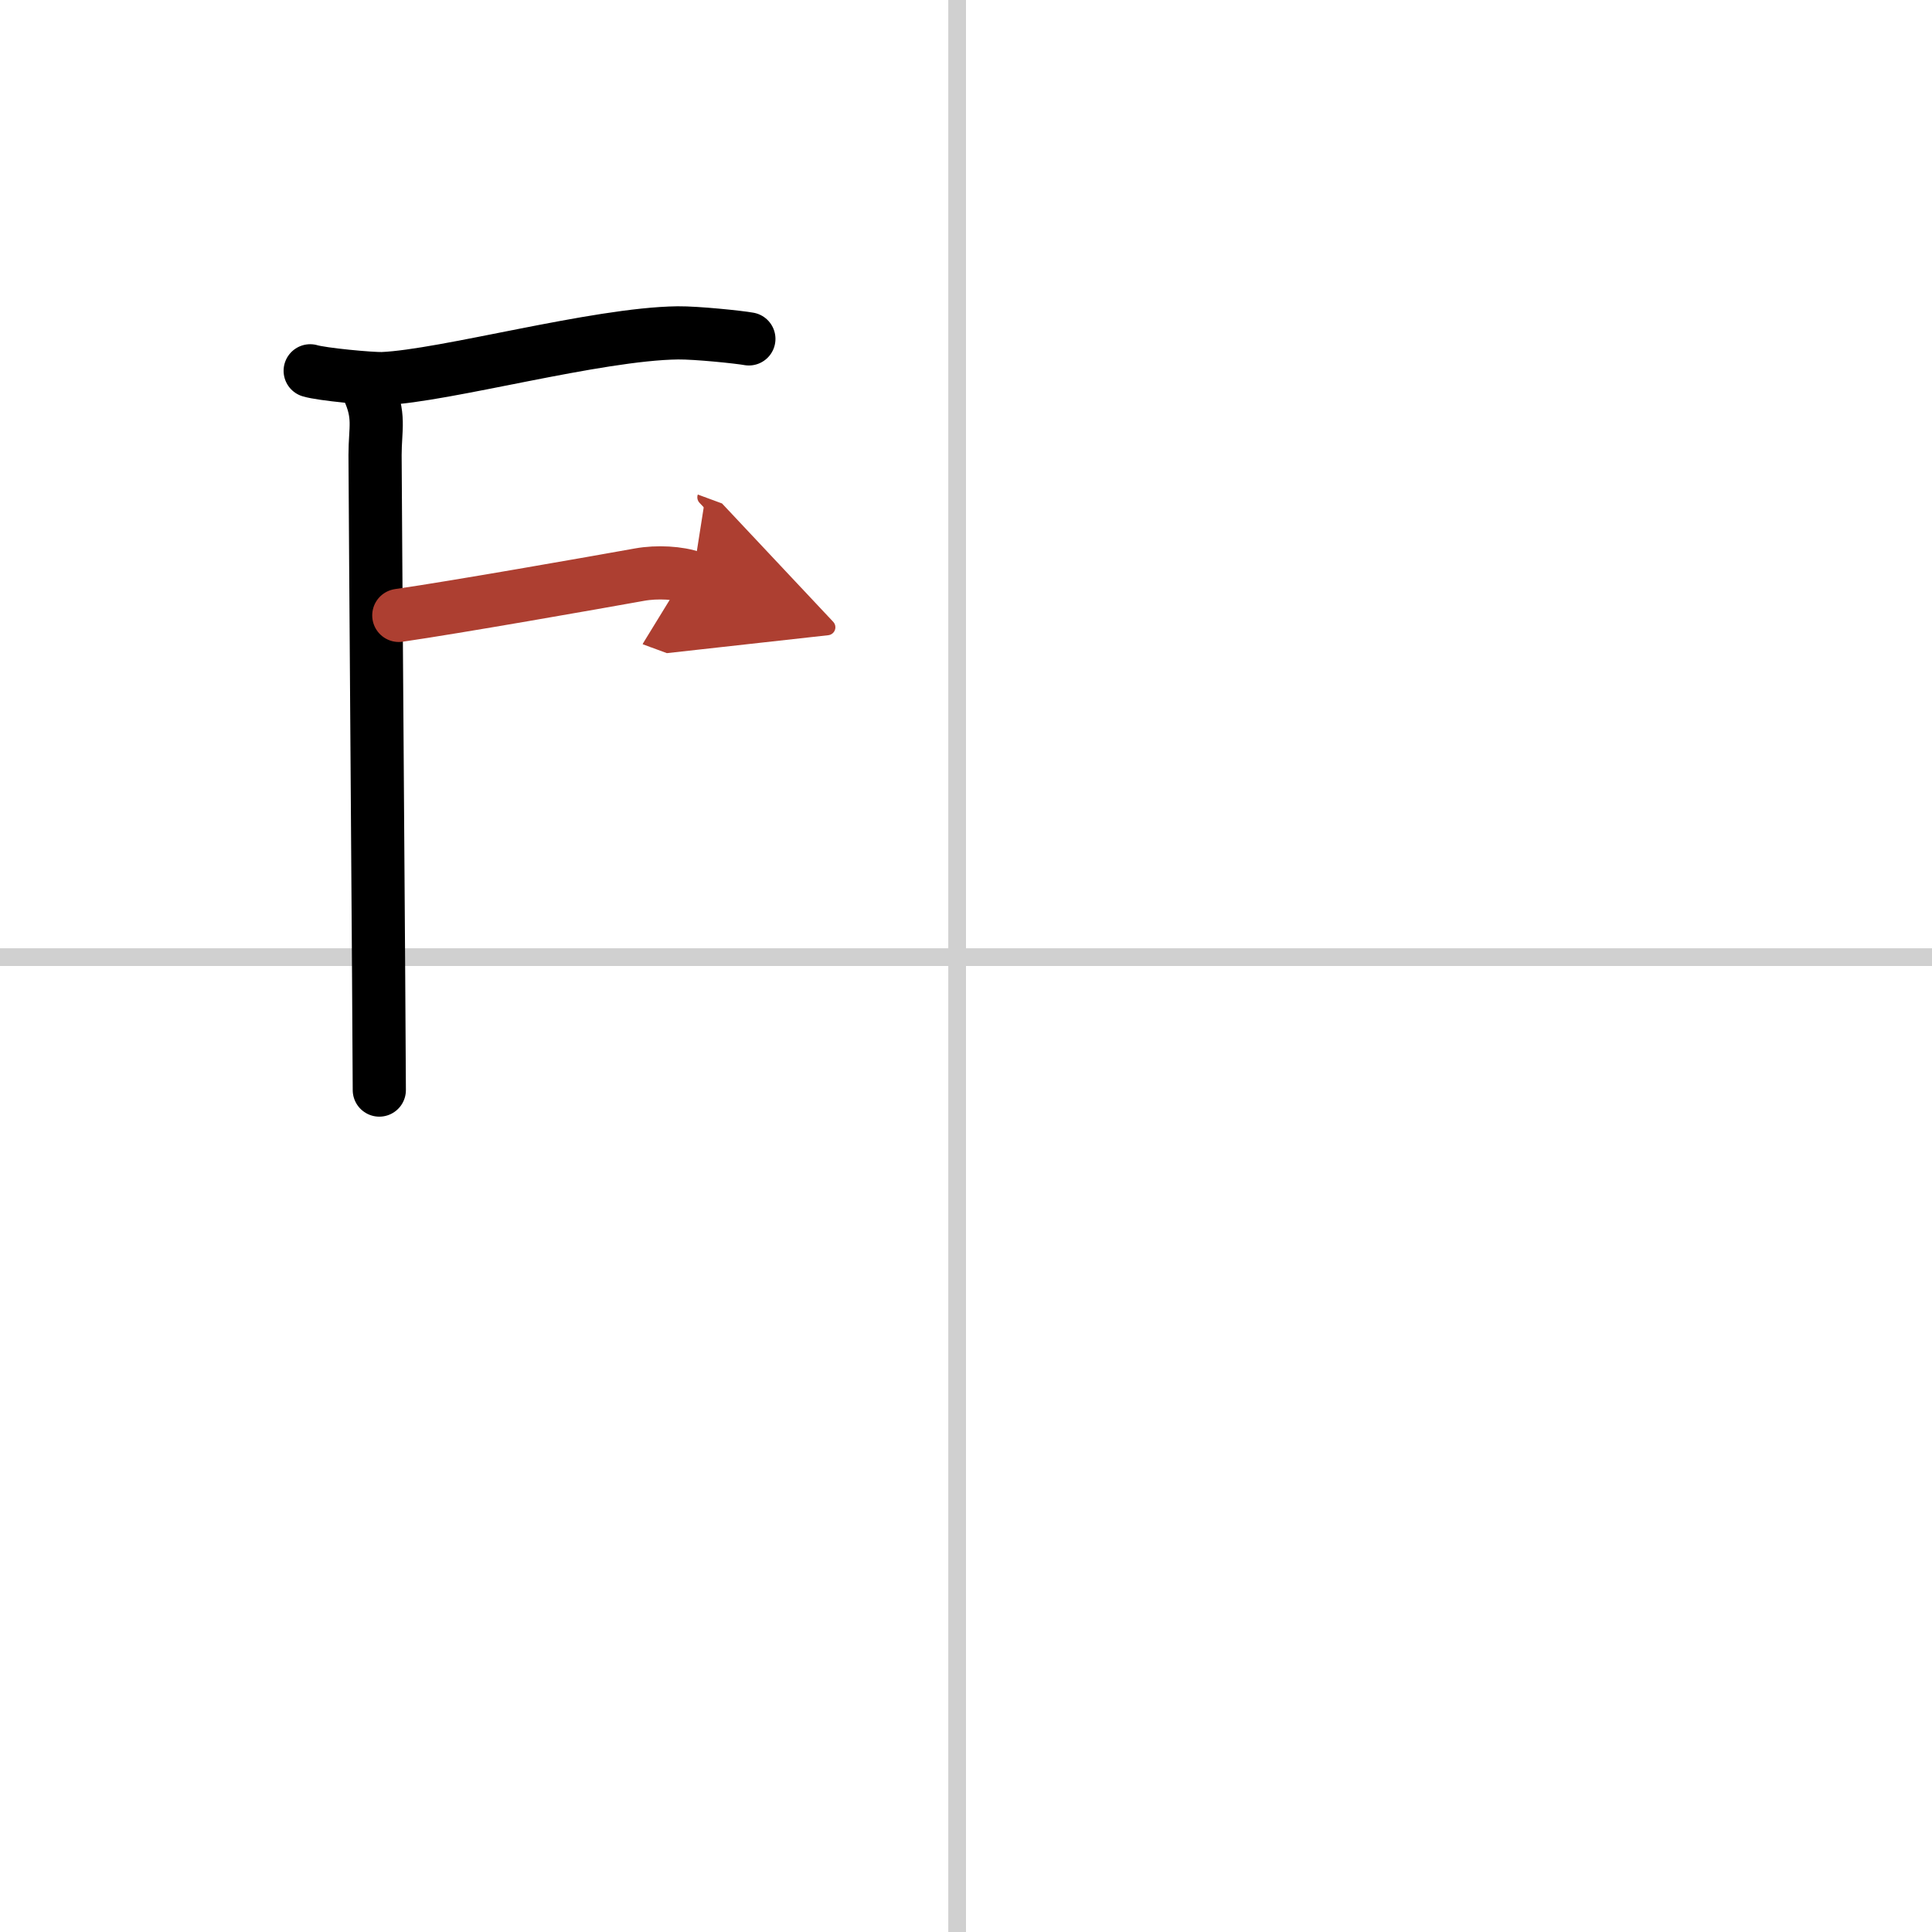 <svg width="400" height="400" viewBox="0 0 109 109" xmlns="http://www.w3.org/2000/svg"><defs><marker id="a" markerWidth="4" orient="auto" refX="1" refY="5" viewBox="0 0 10 10"><polyline points="0 0 10 5 0 10 1 5" fill="#ad3f31" stroke="#ad3f31"/></marker></defs><g fill="none" stroke="#000" stroke-linecap="round" stroke-linejoin="round" stroke-width="3"><rect width="100%" height="100%" fill="#fff" stroke="#fff"/><line x1="54" x2="54" y2="109" stroke="#d0d0d0" stroke-width="1"/><line x2="109" y1="54" y2="54" stroke="#d0d0d0" stroke-width="1"/><path d="m20.75 21.92c0.72 1.55 0.41 2.22 0.41 3.76 0 1.55 0.24 33.5 0.24 35.82"/><path d="m17.5 20.92c0.65 0.2 3.44 0.46 4.08 0.44 3.54-0.15 12.05-2.52 16.66-2.58 1.07-0.01 3.47 0.24 4.01 0.34"/><path d="m22.5 34.72c3.25-0.47 10.96-1.83 13.58-2.3 0.99-0.18 2.24-0.11 3 0.17" marker-end="url(#a)" stroke="#ad3f31"/></g></svg>
